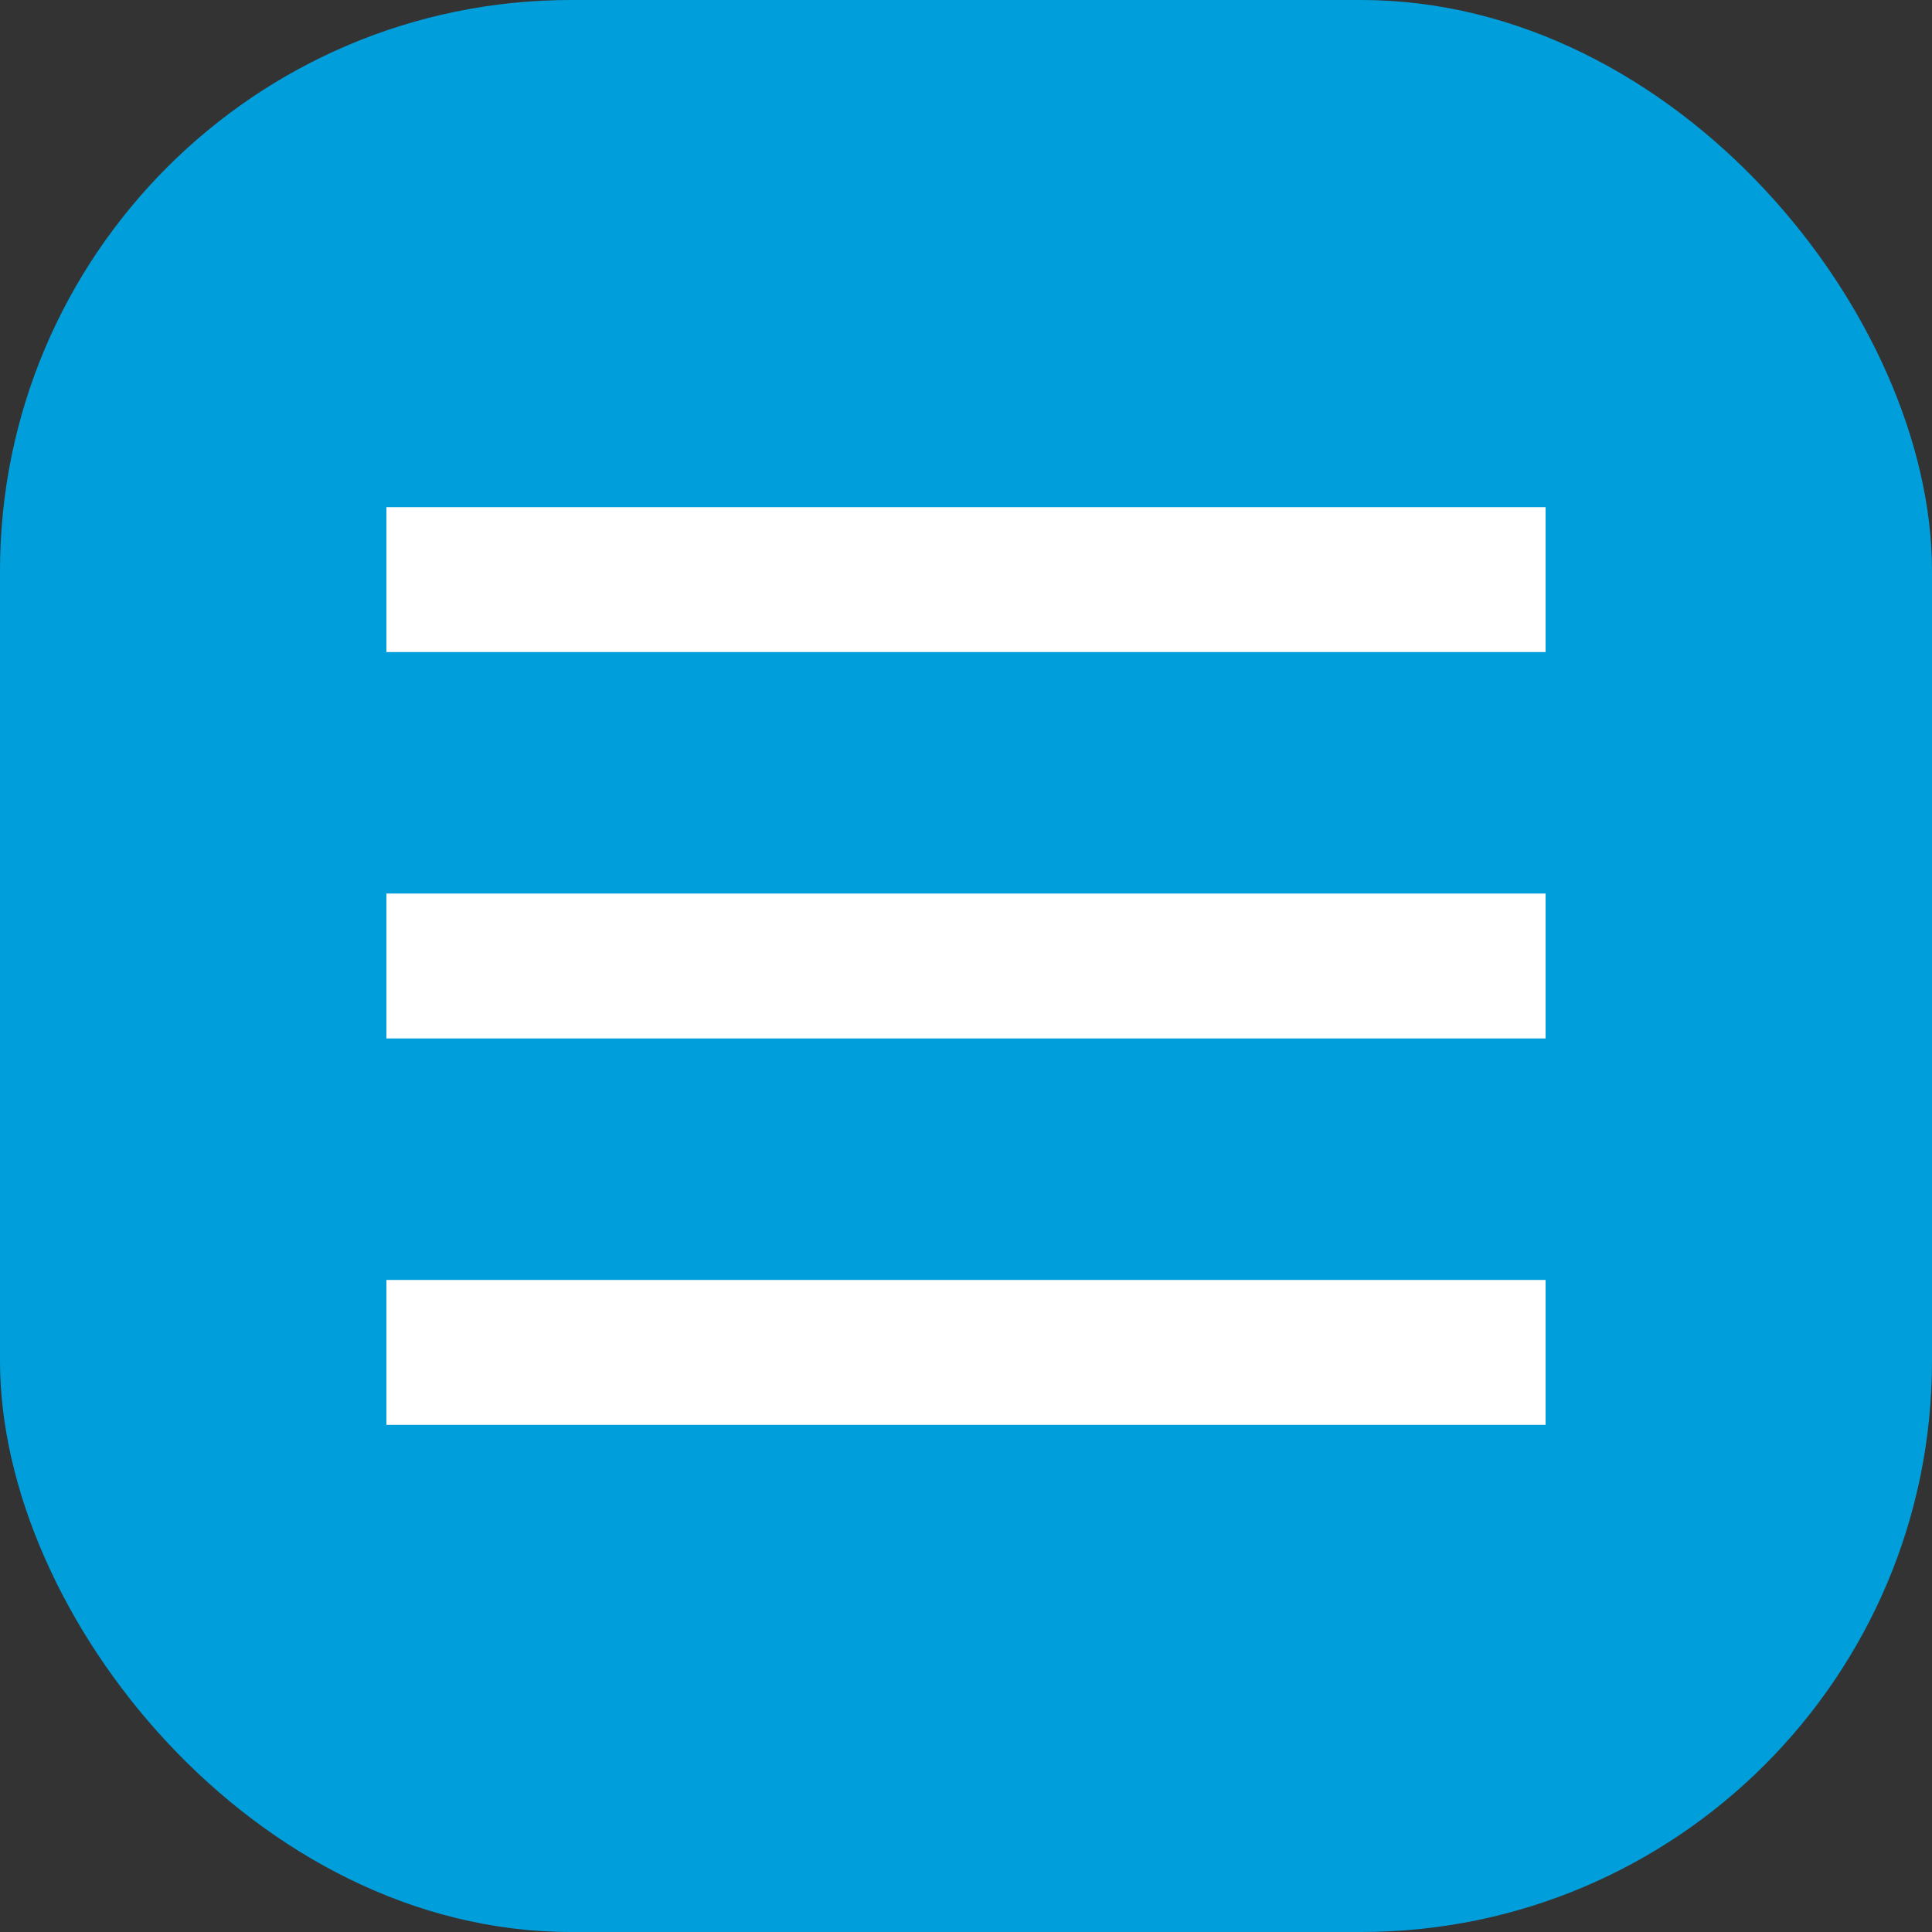 <?xml version="1.0" encoding="UTF-8"?> <svg xmlns="http://www.w3.org/2000/svg" width="40" height="40" viewBox="0 0 40 40" fill="none"><rect x="0" y="0" width="40" height="40" fill="#333333" stroke="none"/><rect width="40" height="40" rx="11.82" fill="#009FDC"></rect><rect x="8" y="10.5" width="24" height="3" fill="white"></rect><rect x="8" y="18.5" width="24" height="3" fill="white"></rect><rect x="8" y="26.5" width="24" height="3" fill="white"></rect></svg> 